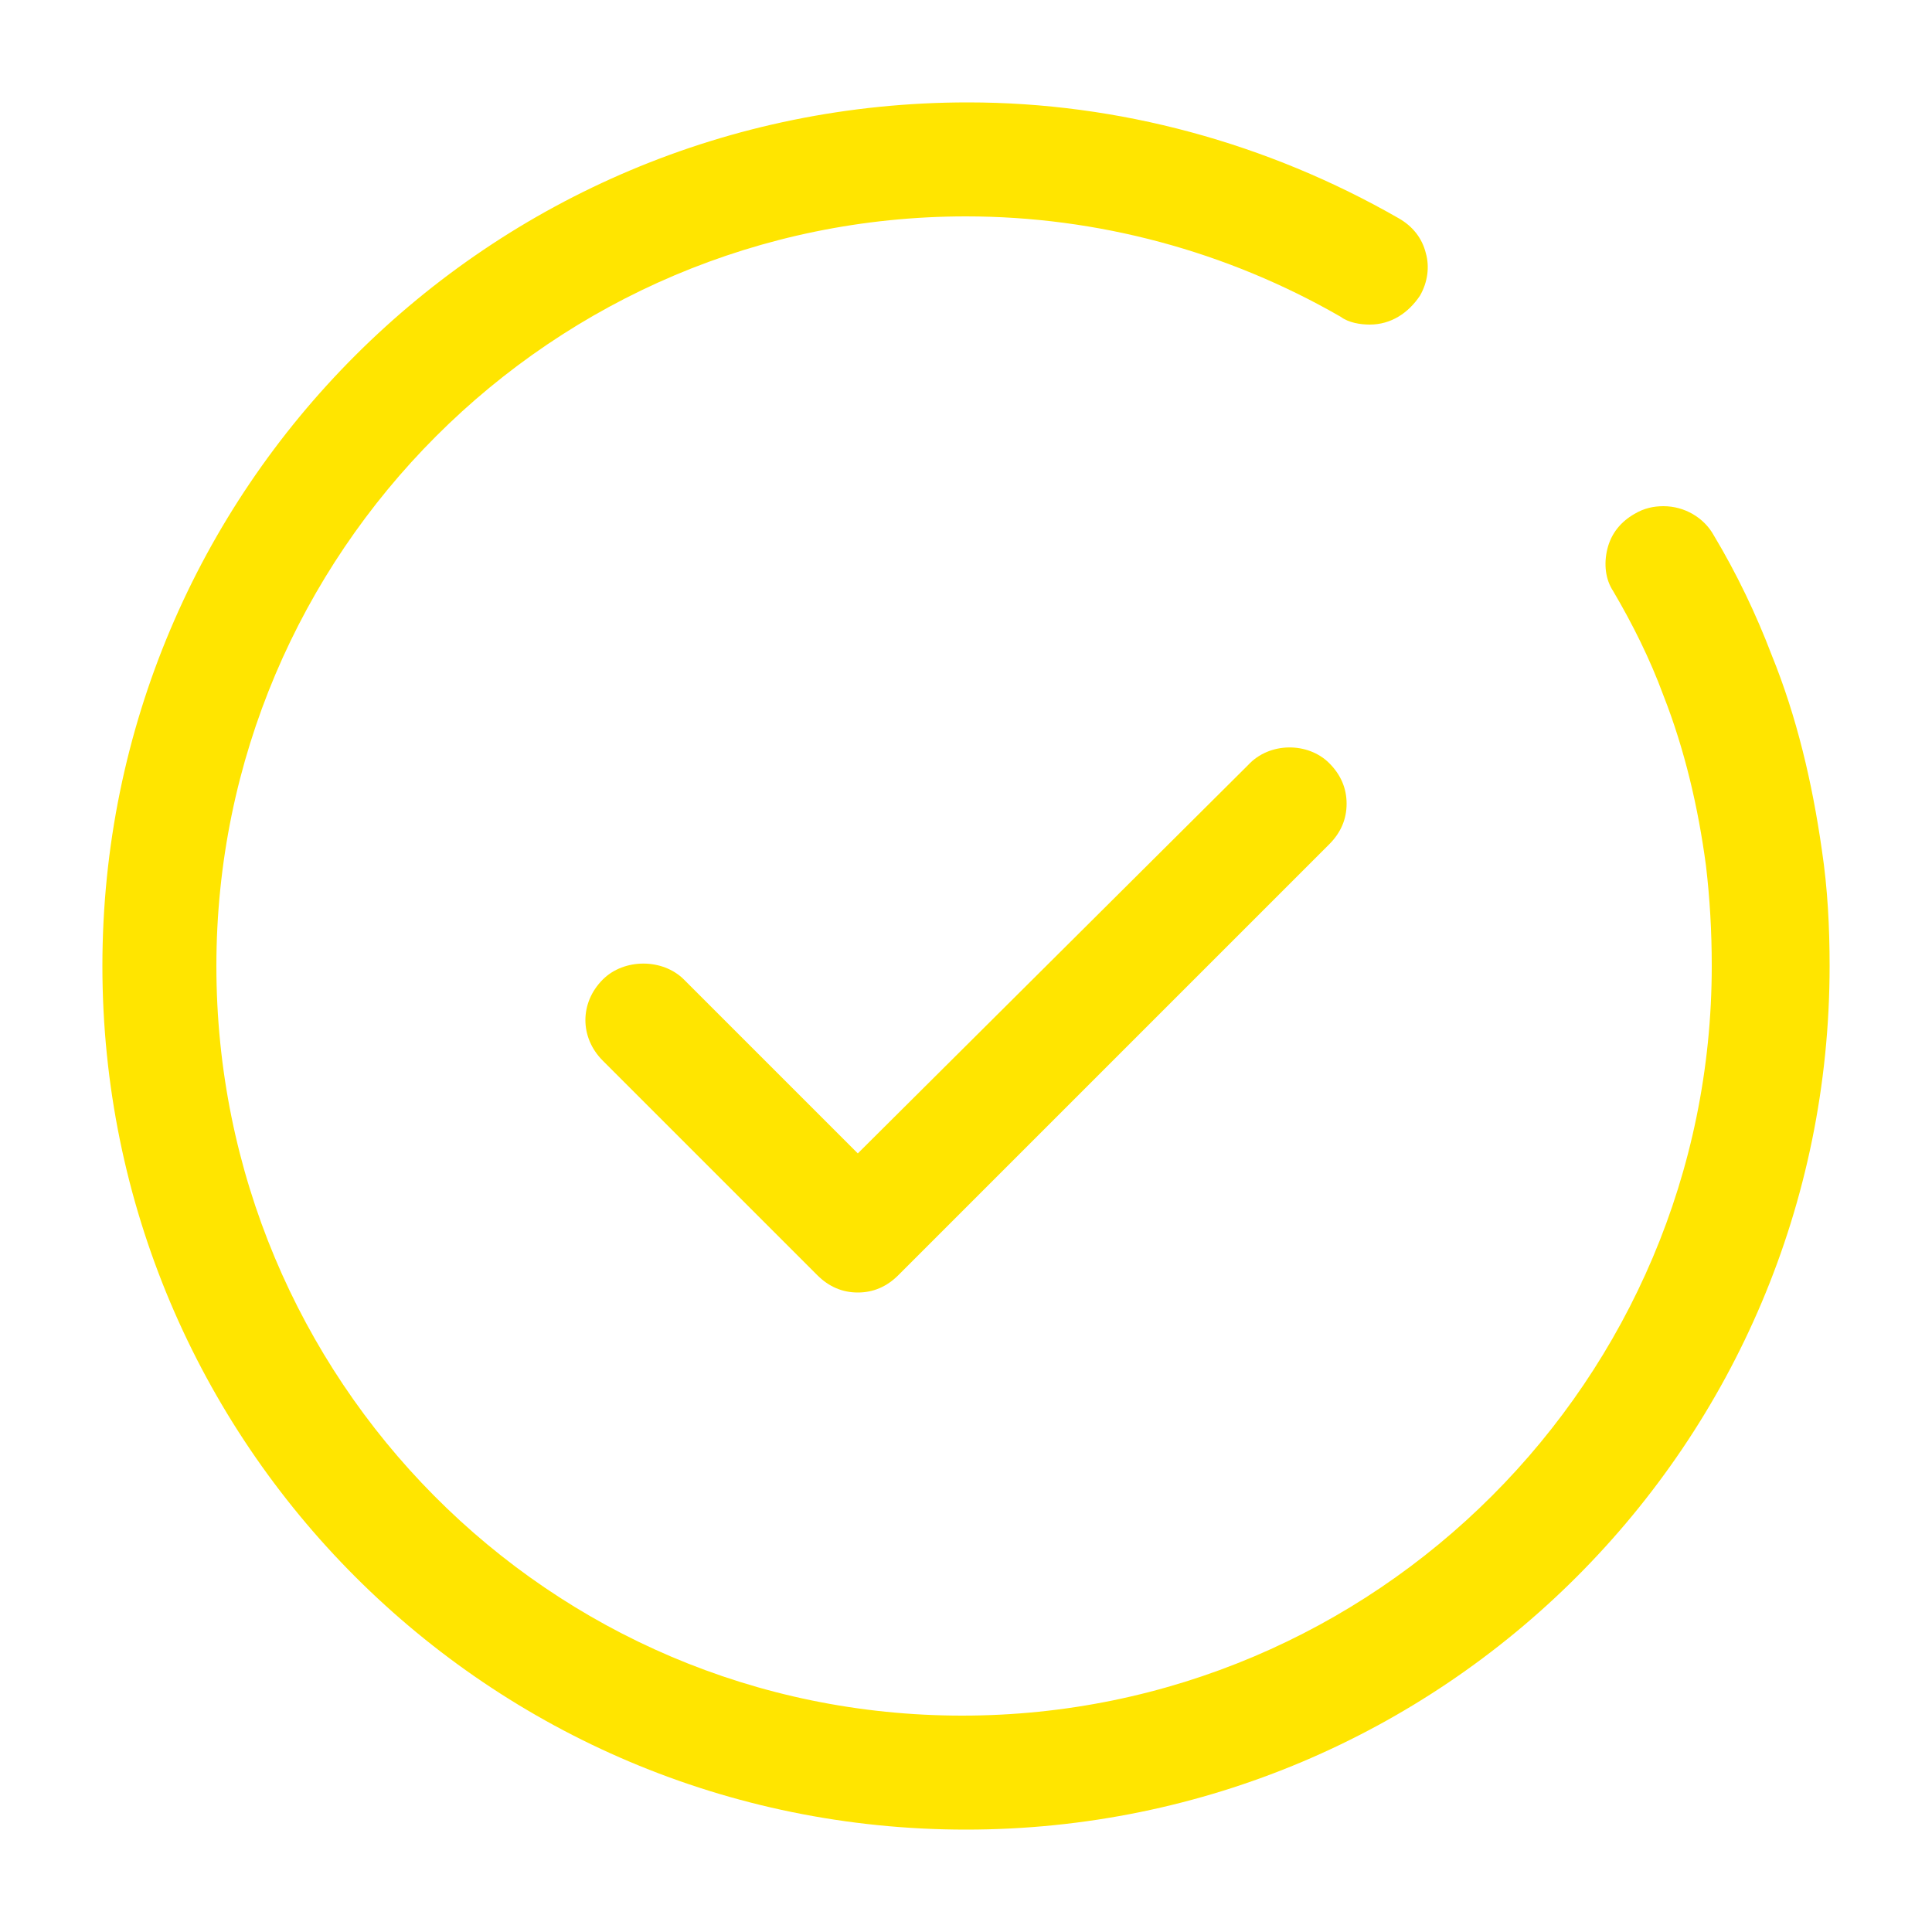 <svg version="1.1" id="prefix__Layer_1" xmlns="http://www.w3.org/2000/svg" x="0" y="0" viewBox="0 0 100 100" xml:space="preserve"><style>.prefix__st0{fill:#FFE500}</style><path class="prefix__st0" d="M94.3 44c-.5-3.5-1.3-6.9-2.6-10.1-.8-2.1-1.8-4.2-3-6.2-.5-.9-1.5-1.5-2.6-1.5-.5 0-1 .1-1.5.4-.7.4-1.2 1-1.4 1.8-.2.8-.1 1.6.3 2.2 1 1.7 1.9 3.5 2.6 5.4 1.1 2.8 1.8 5.8 2.2 8.8.2 1.7.3 3.4.3 5.2 0 21.4-17.4 38.8-38.8 38.8S11.2 71.4 11.2 50 28.6 11.2 50 11.2c6.8 0 13.5 1.8 19.4 5.2.4.3 1 .4 1.5.4 1.1 0 2-.6 2.6-1.5.4-.7.5-1.5.3-2.2-.2-.8-.7-1.4-1.4-1.8-6.8-3.9-14.5-6-22.3-6-24.8 0-44.8 20-44.8 44.7s20 44.7 44.7 44.7 44.7-20 44.7-44.7c0-2-.1-4-.4-6z"></path><path class="prefix__st0" d="M64.6 39.6L44.4 59.7l-9-9c-1.1-1.1-3.1-1.1-4.2 0-1.2 1.2-1.2 3 0 4.2L42.3 66c.6.6 1.3.9 2.1.9s1.5-.3 2.1-.9l22.3-22.3c.6-.6.9-1.3.9-2.1s-.3-1.5-.9-2.1c-1.1-1.1-3.1-1.1-4.2.1z"></path></svg>